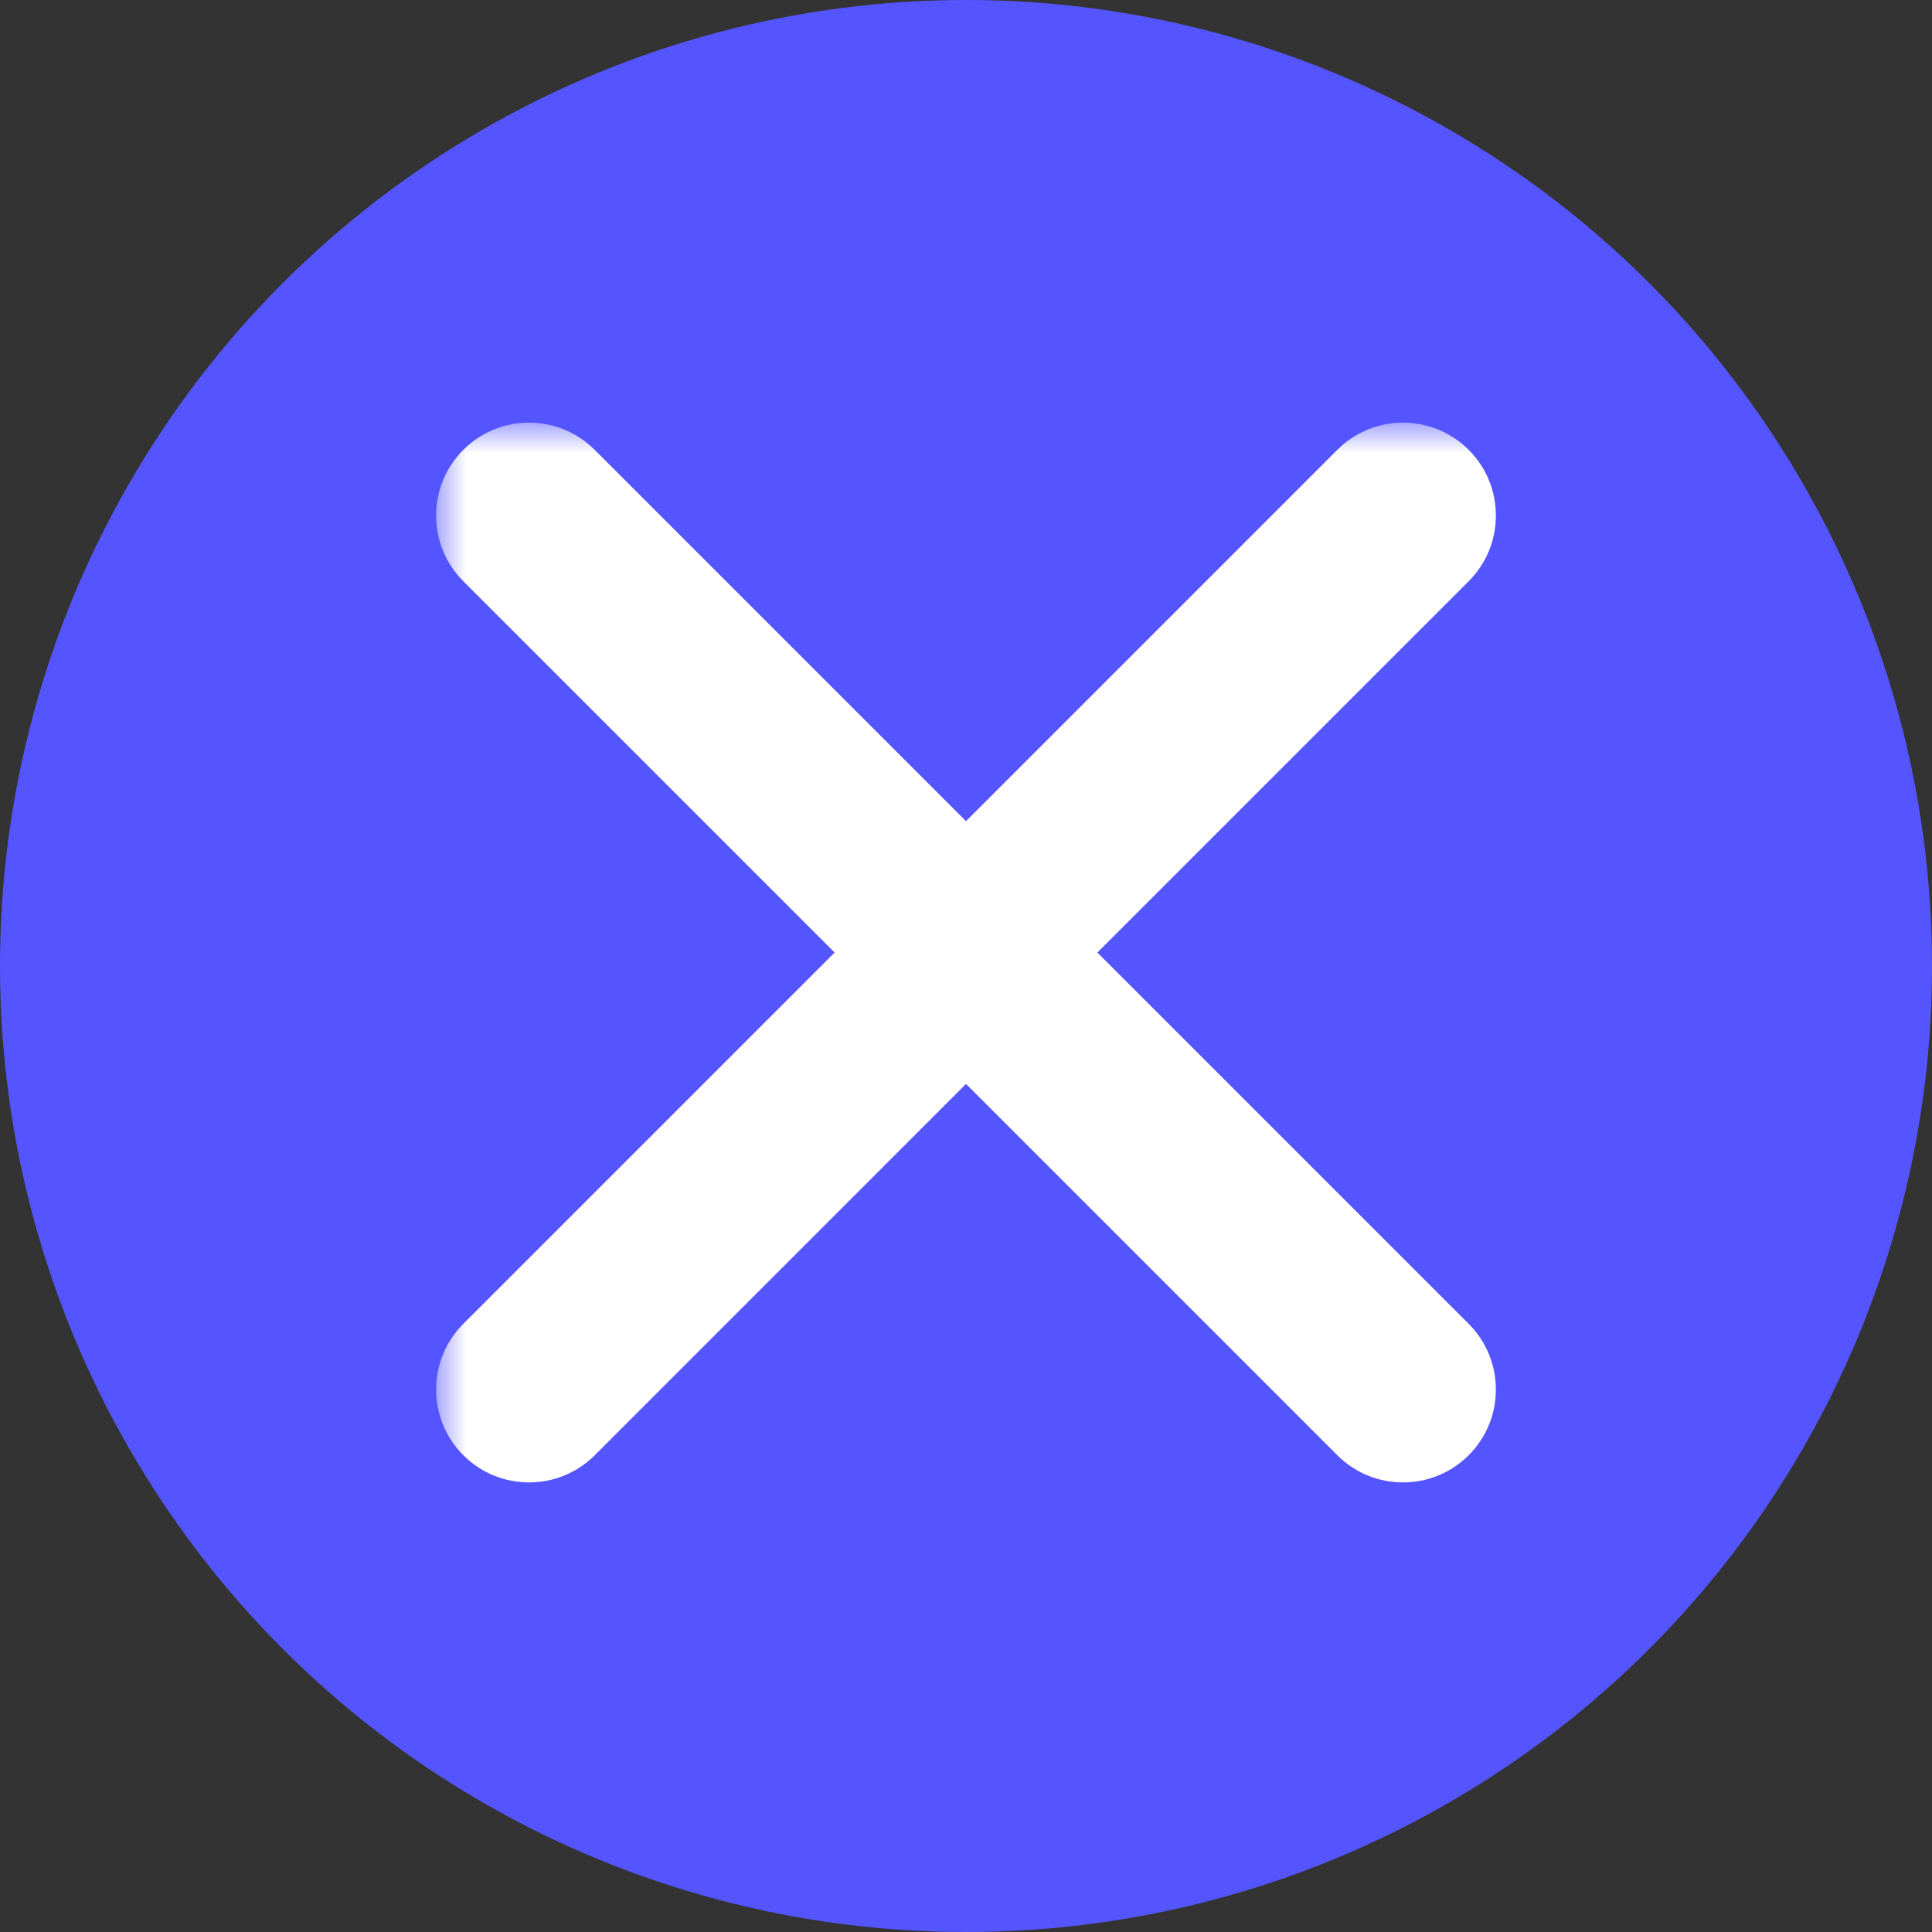 <svg width="32" height="32" viewBox="0 0 32 32" fill="none" xmlns="http://www.w3.org/2000/svg">
<rect x="0" y="0" width="32" height="32" fill="#333333" stroke="none"/>
<circle cx="16" cy="16" r="16" fill="#5555FF"/>
<mask id="path-2-outside-1_539_13903" maskUnits="userSpaceOnUse" x="7.223" y="7" width="18" height="18" fill="black">
<rect fill="white" x="7.223" y="7" width="18" height="18"/>
<path fill-rule="evenodd" clip-rule="evenodd" d="M9.143 8.158C8.933 7.947 8.591 7.947 8.381 8.158C8.171 8.368 8.171 8.709 8.381 8.92L15.238 15.777L8.382 22.634C8.171 22.844 8.171 23.186 8.382 23.396C8.592 23.606 8.933 23.606 9.143 23.396L16 16.539L22.857 23.396C23.067 23.606 23.409 23.606 23.619 23.396C23.829 23.185 23.829 22.844 23.619 22.634L16.762 15.777L23.619 8.92C23.83 8.709 23.83 8.368 23.619 8.158C23.409 7.948 23.068 7.948 22.858 8.158L16 15.015L9.143 8.158Z"/>
</mask>
<path fill-rule="evenodd" clip-rule="evenodd" d="M9.143 8.158C8.933 7.947 8.591 7.947 8.381 8.158C8.171 8.368 8.171 8.709 8.381 8.92L15.238 15.777L8.382 22.634C8.171 22.844 8.171 23.186 8.382 23.396C8.592 23.606 8.933 23.606 9.143 23.396L16 16.539L22.857 23.396C23.067 23.606 23.409 23.606 23.619 23.396C23.829 23.185 23.829 22.844 23.619 22.634L16.762 15.777L23.619 8.92C23.83 8.709 23.83 8.368 23.619 8.158C23.409 7.948 23.068 7.948 22.858 8.158L16 15.015L9.143 8.158Z" fill="white"/>
<path d="M8.381 8.158L9.088 8.865L9.088 8.865L8.381 8.158ZM9.143 8.158L9.85 7.451V7.451L9.143 8.158ZM8.381 8.92L9.088 8.213L9.088 8.213L8.381 8.92ZM15.238 15.777L15.945 16.484L16.653 15.777L15.945 15.07L15.238 15.777ZM8.382 22.634L9.089 23.341L9.089 23.341L8.382 22.634ZM8.382 23.396L7.674 24.103L7.674 24.103L8.382 23.396ZM9.143 23.396L8.436 22.689H8.436L9.143 23.396ZM16 16.539L16.707 15.832L16 15.125L15.293 15.832L16 16.539ZM22.857 23.396L23.564 22.689V22.689L22.857 23.396ZM23.619 23.396L22.912 22.689L22.912 22.689L23.619 23.396ZM23.619 22.634L22.912 23.341L22.912 23.341L23.619 22.634ZM16.762 15.777L16.055 15.07L15.348 15.777L16.055 16.484L16.762 15.777ZM23.619 8.92L22.912 8.213V8.213L23.619 8.92ZM23.619 8.158L24.326 7.451V7.451L23.619 8.158ZM22.858 8.158L22.15 7.451V7.451L22.858 8.158ZM16 15.015L15.293 15.722L16 16.429L16.707 15.722L16 15.015ZM9.088 8.865C8.908 9.045 8.616 9.045 8.436 8.865L9.85 7.451C9.249 6.85 8.275 6.85 7.674 7.451L9.088 8.865ZM9.088 8.213C9.268 8.393 9.268 8.685 9.088 8.865L7.674 7.451C7.073 8.052 7.073 9.026 7.674 9.627L9.088 8.213ZM15.945 15.07L9.088 8.213L7.674 9.627L14.531 16.484L15.945 15.07ZM9.089 23.341L15.945 16.484L14.531 15.07L7.674 21.927L9.089 23.341ZM9.089 22.689C9.269 22.869 9.269 23.161 9.089 23.341L7.674 21.927C7.074 22.528 7.074 23.502 7.674 24.103L9.089 22.689ZM8.436 22.689C8.617 22.509 8.909 22.509 9.089 22.689L7.674 24.103C8.275 24.704 9.25 24.704 9.851 24.103L8.436 22.689ZM15.293 15.832L8.436 22.689L9.851 24.103L16.707 17.246L15.293 15.832ZM23.564 22.689L16.707 15.832L15.293 17.246L22.15 24.103L23.564 22.689ZM22.912 22.689C23.092 22.509 23.384 22.509 23.564 22.689L22.15 24.103C22.751 24.704 23.725 24.704 24.326 24.103L22.912 22.689ZM22.912 23.341C22.732 23.161 22.732 22.869 22.912 22.689L24.326 24.103C24.927 23.502 24.927 22.528 24.326 21.927L22.912 23.341ZM16.055 16.484L22.912 23.341L24.326 21.927L17.469 15.07L16.055 16.484ZM22.912 8.213L16.055 15.07L17.469 16.484L24.326 9.627L22.912 8.213ZM22.912 8.865C22.732 8.685 22.732 8.393 22.912 8.213L24.326 9.627C24.927 9.026 24.927 8.052 24.326 7.451L22.912 8.865ZM23.565 8.865C23.384 9.045 23.092 9.045 22.912 8.865L24.326 7.451C23.726 6.85 22.751 6.85 22.15 7.451L23.565 8.865ZM16.707 15.722L23.565 8.865L22.15 7.451L15.293 14.308L16.707 15.722ZM8.436 8.865L15.293 15.722L16.707 14.308L9.85 7.451L8.436 8.865Z" fill="white" mask="url(#path-2-outside-1_539_13903)"/>
</svg>
